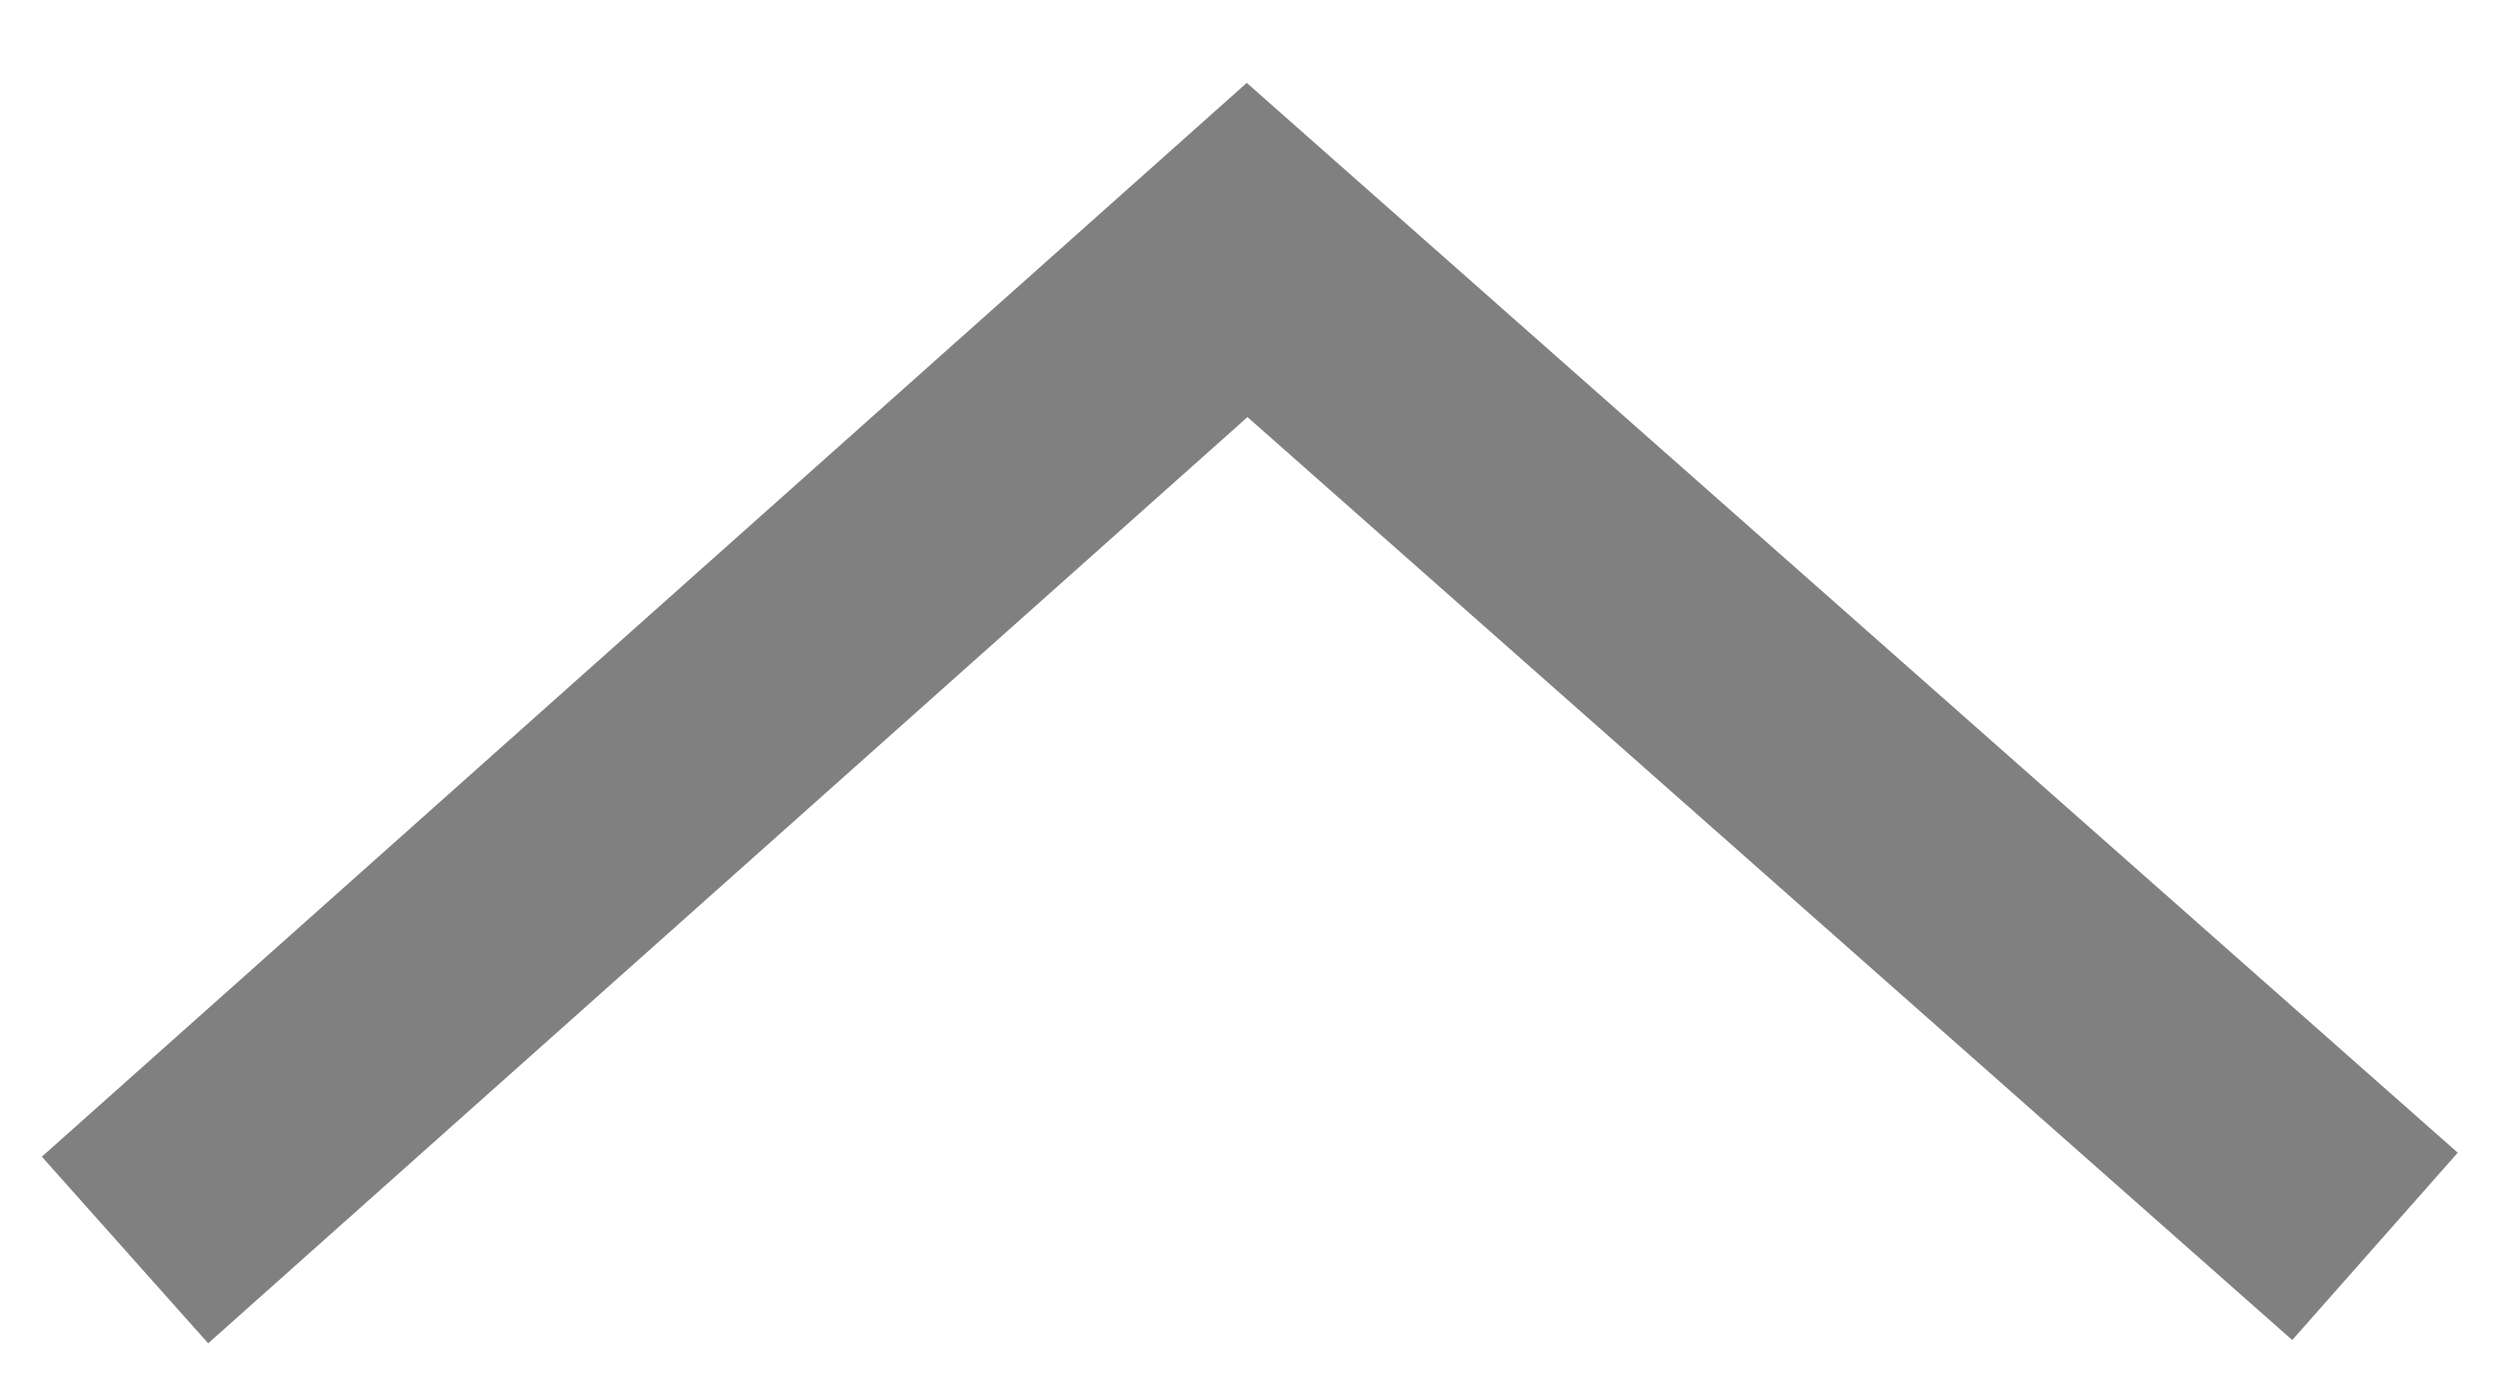 <svg width="20px" height="11px" viewBox="0 0 20 11" version="1.1" xmlns="http://www.w3.org/2000/svg" xmlns:xlink="http://www.w3.org/1999/xlink">
    <!-- Generator: Sketch 49 (51002) - http://www.bohemiancoding.com/sketch -->
    <desc>Created with Sketch.</desc>
    <defs></defs>
    <g id="Symbols" stroke="none" stroke-width="1" fill="none" fill-rule="evenodd">
        <g id="Footer-Tablet" transform="translate(-374, -271)" stroke="#808080" stroke-width="2">
            <g id="Group-2">
                <g id="Footer-down" transform="translate(0, 230)">
                    <g id="Icon/Carret-up" transform="translate(375, 43)">
                        <polyline id="Carret-up" points="0 8 8.977 0 18 7.971"></polyline>
                    </g>
                </g>
            </g>
        </g>
    </g>
</svg>